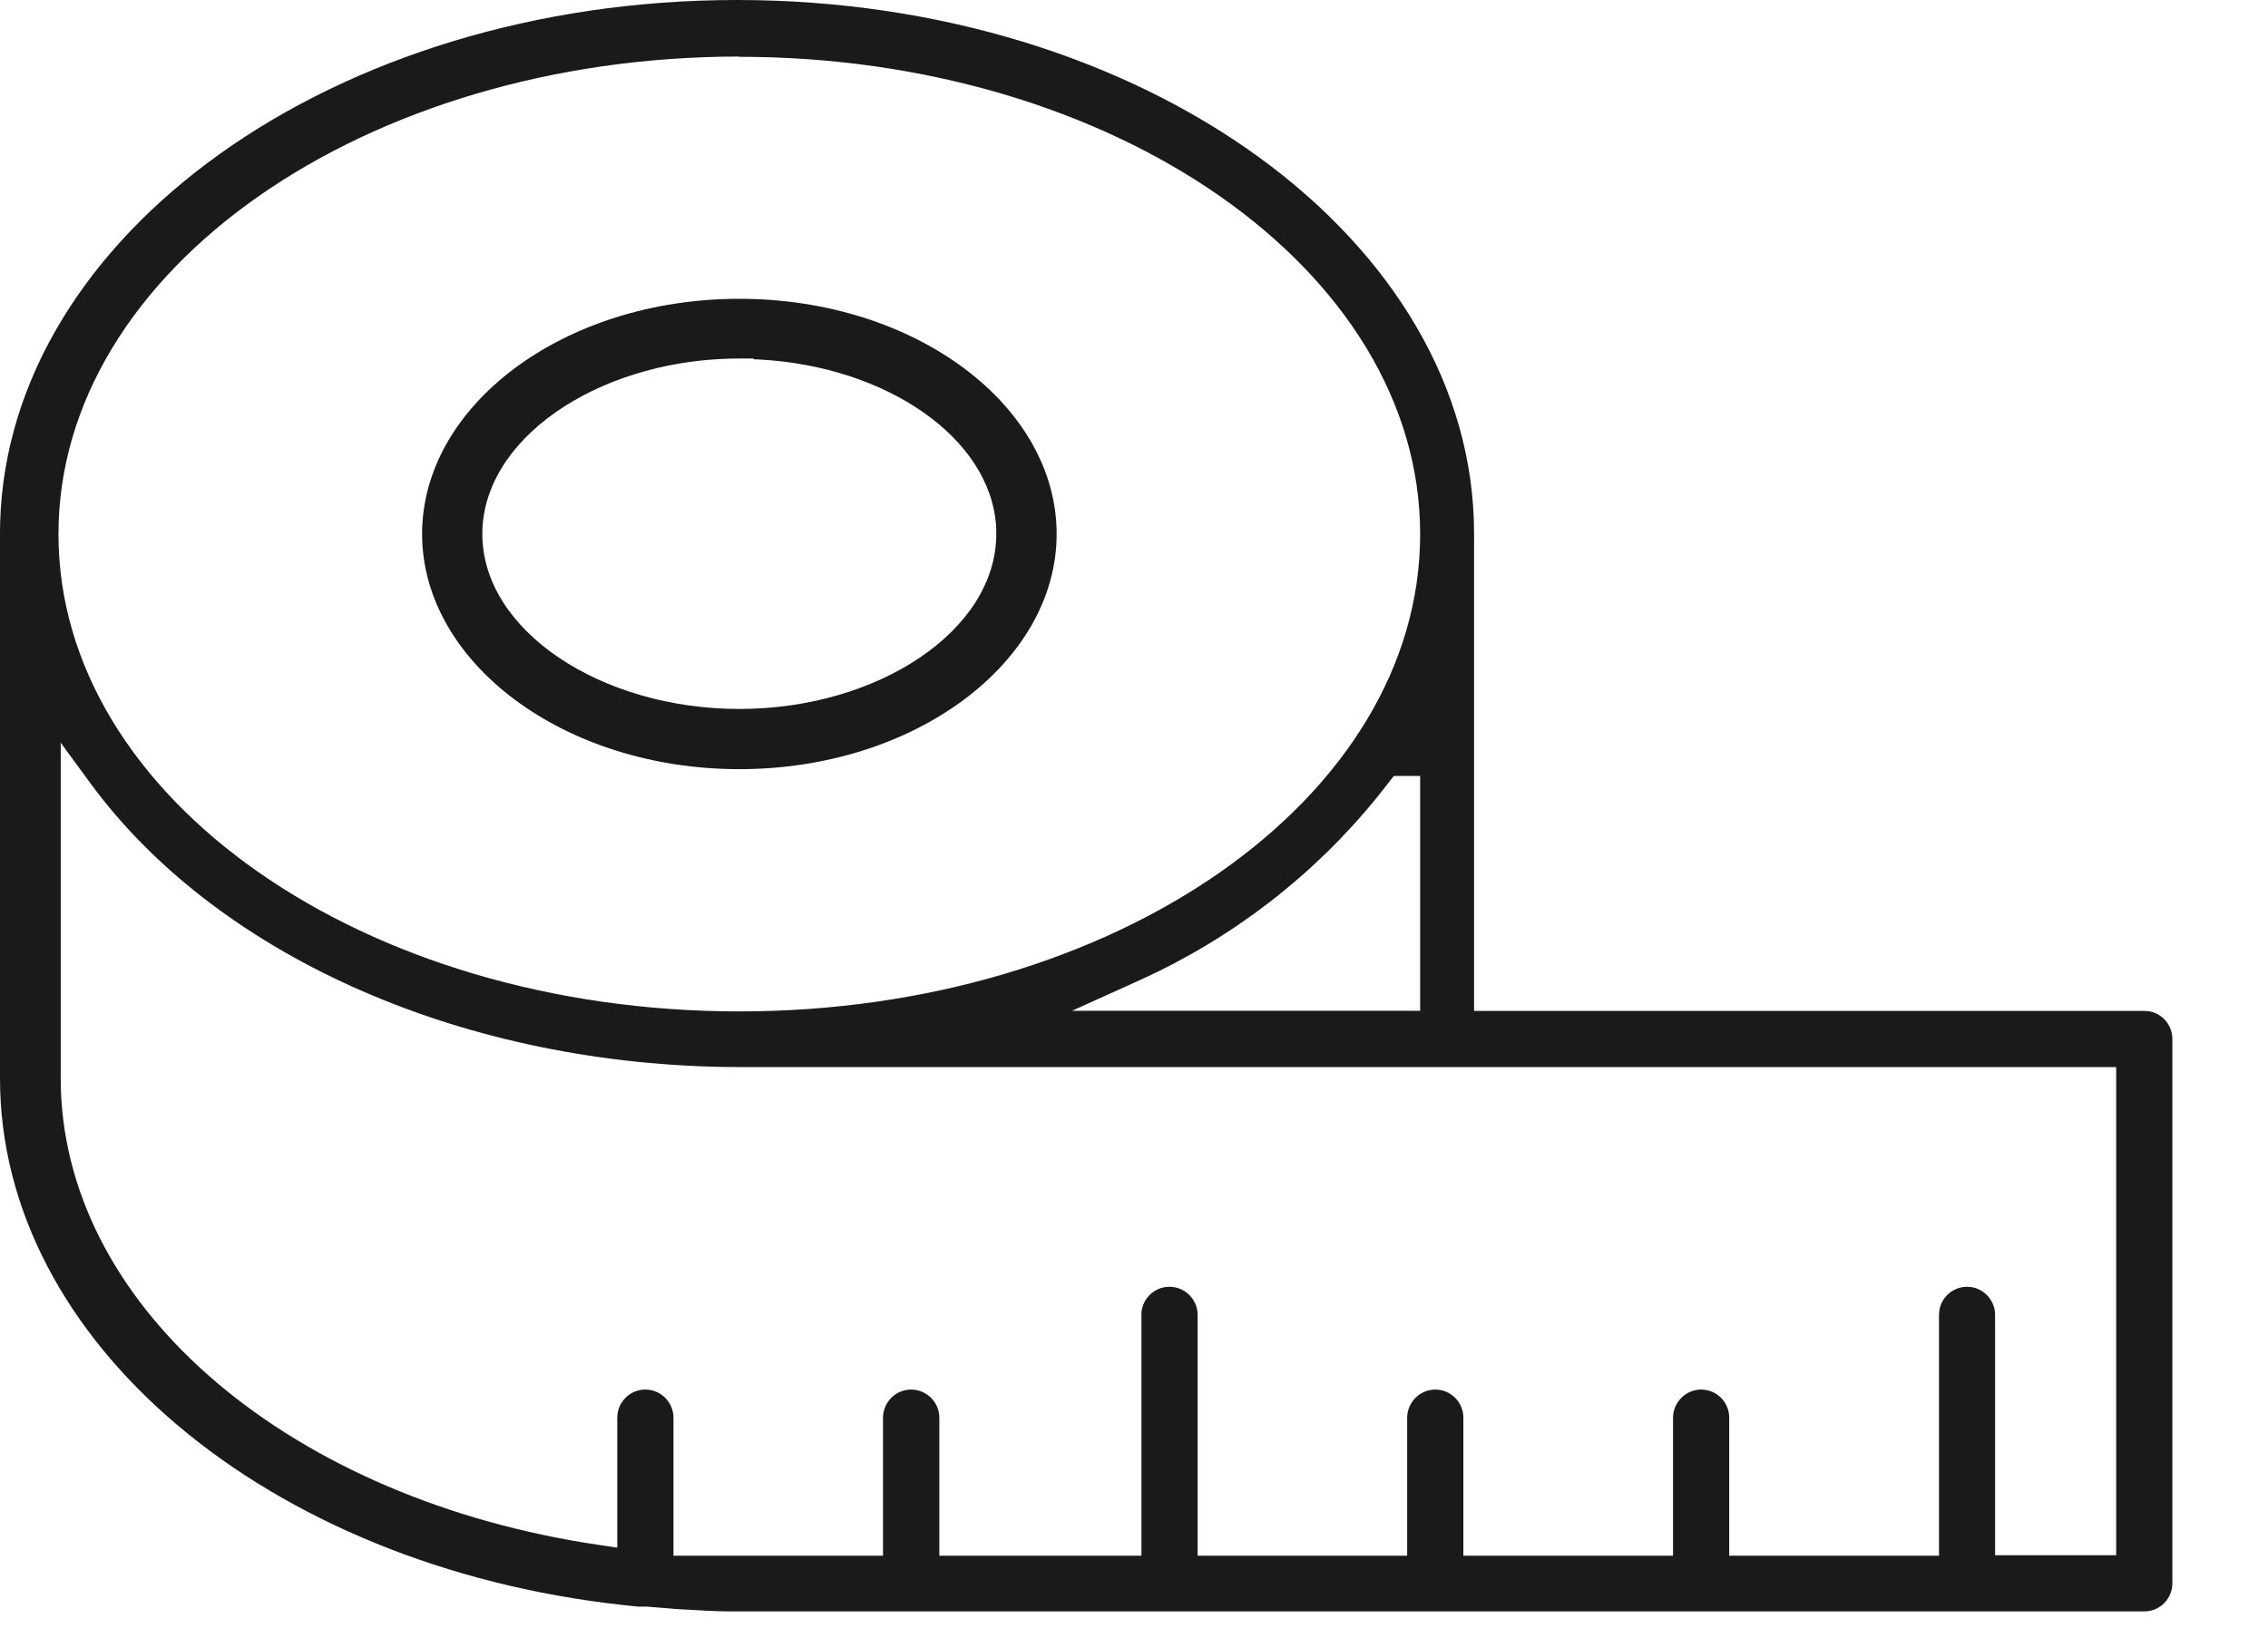 <svg width="18" height="13" viewBox="0 0 18 13" fill="none" xmlns="http://www.w3.org/2000/svg">
<path fill-rule="evenodd" clip-rule="evenodd" d="M0.001 4.152C0.063 1.864 2.653 0 5.85 2.51102e-08C9.086 0 11.699 1.909 11.699 4.235V8.025H17.018L17.049 8.027C17.157 8.041 17.241 8.135 17.241 8.248V12.57L17.239 12.599C17.224 12.709 17.131 12.792 17.018 12.792H5.779L5.777 12.792C5.724 12.791 5.67 12.79 5.614 12.787L5.437 12.777C5.406 12.776 5.374 12.774 5.341 12.771L5.133 12.754H5.062L4.94 12.741C2.121 12.429 0 10.65 0 8.561V4.235L0.001 4.152ZM5.85 2.51102e-08C5.85 2.51102e-08 5.85 0 5.851 0H5.849C5.85 0 5.85 2.51102e-08 5.85 2.51102e-08ZM0.482 5.896V8.557L0.483 8.643C0.539 10.414 2.327 11.905 4.751 12.264L4.899 12.286V11.255L4.901 11.224C4.916 11.115 5.009 11.031 5.122 11.031C5.245 11.031 5.345 11.131 5.345 11.255V12.35H7.008V11.255L7.01 11.224C7.026 11.115 7.118 11.031 7.231 11.031C7.354 11.031 7.455 11.131 7.455 11.255V12.35H9.059V10.438L9.06 10.408C9.076 10.299 9.168 10.215 9.282 10.215C9.404 10.215 9.505 10.315 9.505 10.438V12.35H11.168V11.255L11.17 11.224C11.186 11.115 11.279 11.031 11.391 11.031C11.515 11.031 11.614 11.131 11.614 11.255V12.35H13.278V11.255L13.28 11.224C13.296 11.115 13.389 11.031 13.501 11.031C13.625 11.031 13.724 11.131 13.724 11.255V12.35H15.389V10.438L15.391 10.408C15.405 10.299 15.499 10.215 15.612 10.215C15.735 10.215 15.834 10.316 15.834 10.438V12.346H16.795V8.471H5.885L5.748 8.47C3.608 8.434 1.7 7.561 0.714 6.213L0.482 5.896ZM11.271 4.24C11.271 2.139 8.835 0.451 5.868 0.451V0.449C2.903 0.449 0.464 2.139 0.464 4.24C0.464 6.342 2.892 8.029 5.868 8.029C8.844 8.029 11.271 6.342 11.271 4.24ZM11.271 8.024V6.16H11.062L11.023 6.21L10.93 6.328C10.425 6.951 9.781 7.447 9.05 7.779L8.508 8.024H11.271ZM3.35 4.239C3.35 3.218 4.473 2.372 5.868 2.372C7.263 2.372 8.386 3.218 8.386 4.239C8.386 5.259 7.261 6.106 5.868 6.106C4.475 6.106 3.35 5.259 3.35 4.239ZM5.981 2.852V2.846H5.868L5.788 2.847C4.724 2.877 3.828 3.49 3.828 4.239C3.828 5.005 4.768 5.628 5.868 5.628C6.967 5.628 7.907 5.005 7.907 4.239L7.906 4.183C7.864 3.477 7.037 2.909 6.029 2.854L5.981 2.852Z" fill="#1A1A1A"/>
</svg>